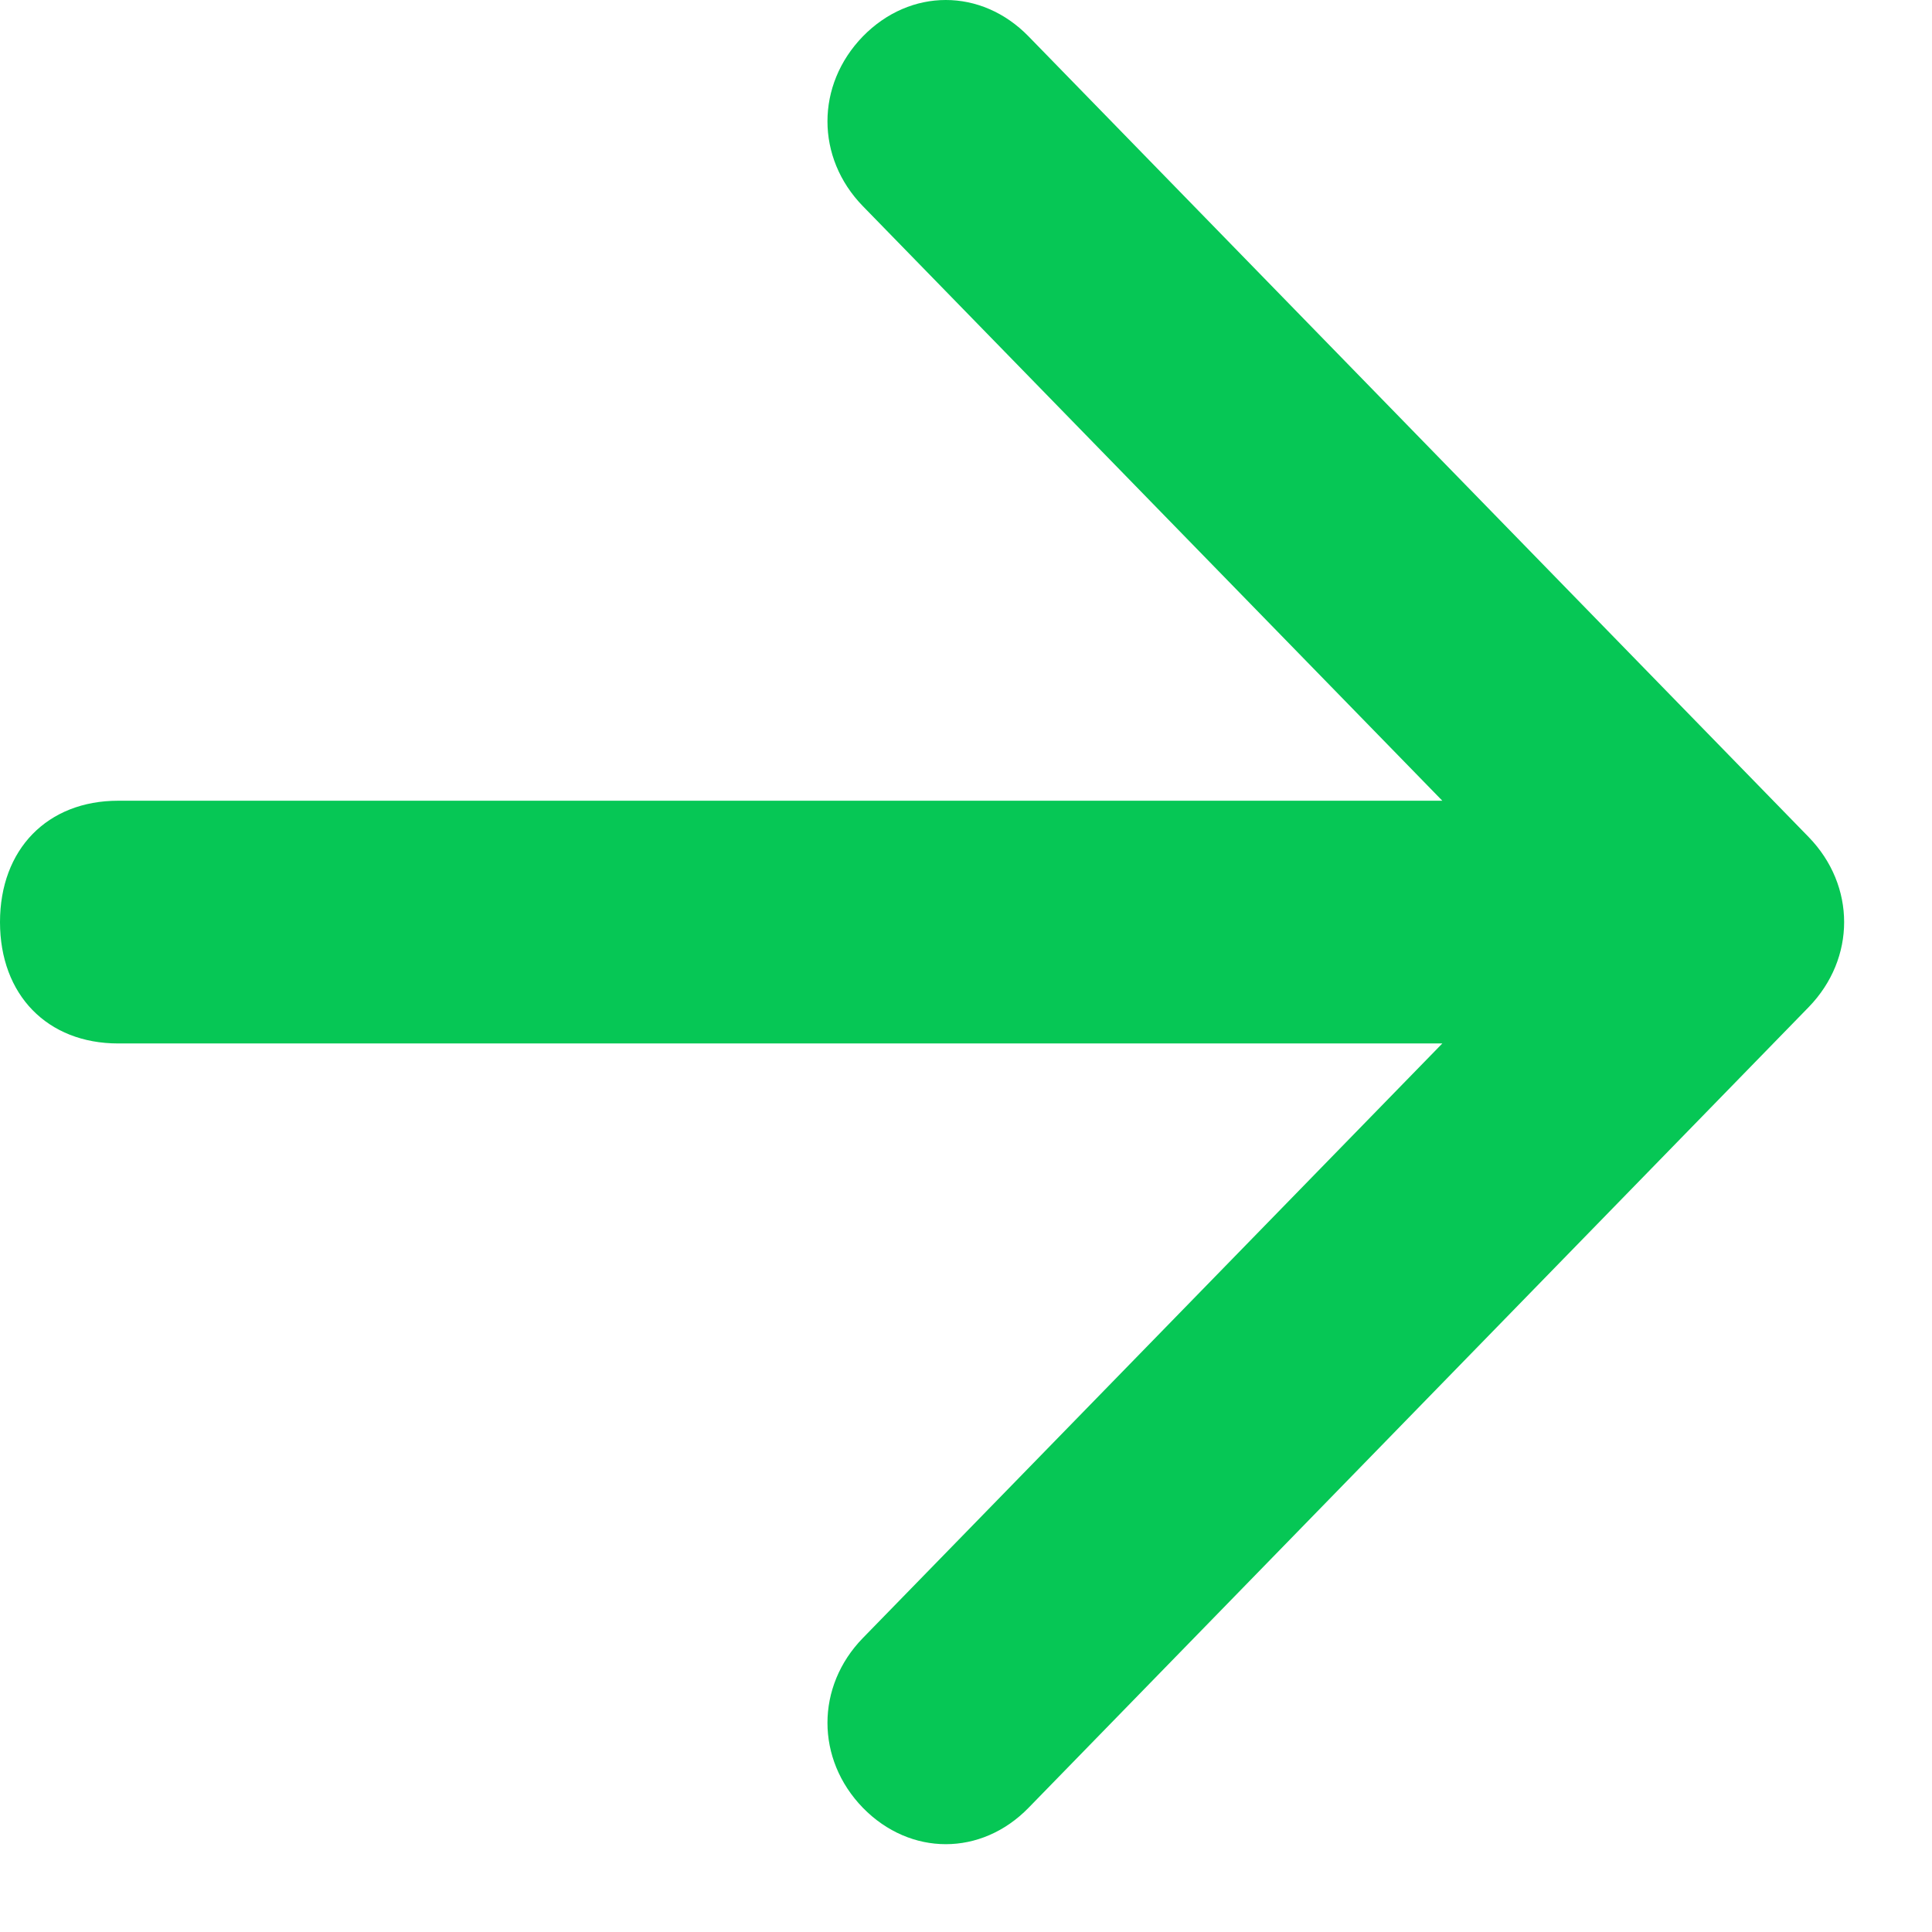 <svg width="11" height="11" viewBox="0 0 11 11" fill="none" xmlns="http://www.w3.org/2000/svg">
<path d="M4.913 0.207C4.644 0.484 4.644 0.898 4.913 1.174L8.212 4.559H0.673C0.269 4.559 0 4.836 0 5.25C0 5.664 0.269 5.941 0.673 5.941H8.212L4.913 9.326C4.644 9.602 4.644 10.016 4.913 10.293C5.183 10.569 5.587 10.569 5.856 10.293L10.298 5.734C10.567 5.457 10.567 5.043 10.298 4.766L5.856 0.207C5.587 -0.069 5.183 -0.069 4.913 0.207Z" fill="#06C755"/>
</svg>
